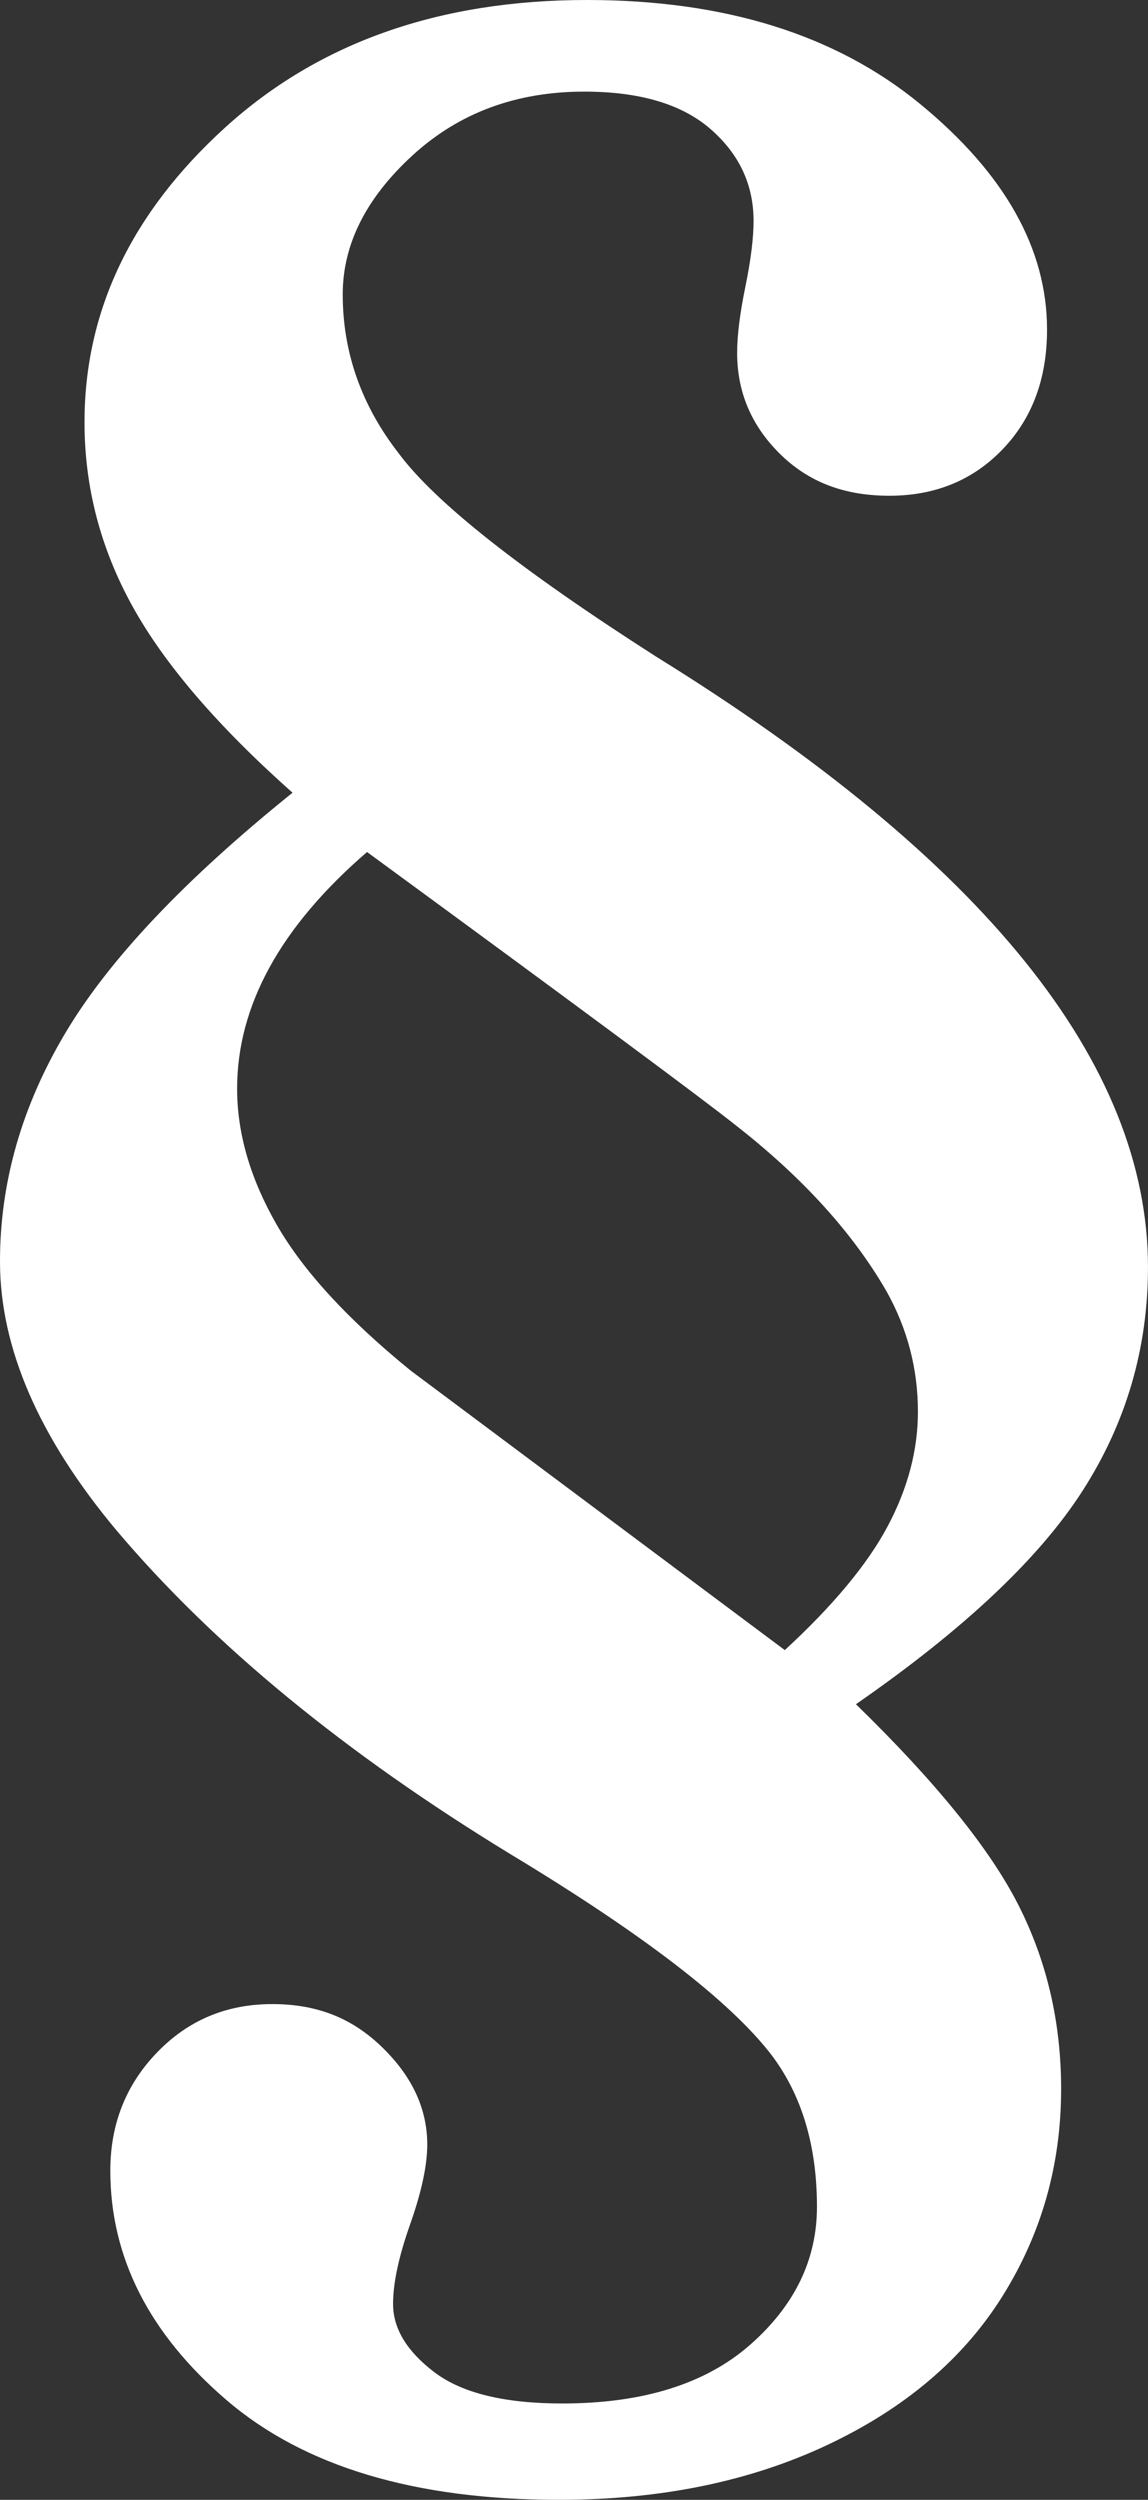 <?xml version="1.0" encoding="UTF-8"?>
<svg id="Lag_1" data-name="Lag 1" xmlns="http://www.w3.org/2000/svg" viewBox="0 0 879.28 1913.19">
  <rect x="0" y="0" width="879.28" height="1913.19" fill="#333333" stroke="none"/>
  <defs>
    <style>
      .cls-1 {
        fill: #fff;
      }
    </style>
  </defs>
  <path class="cls-1" d="M224.06,606.69c-57.31-50.91-98.19-98.5-122.64-142.78-24.47-44.28-36.69-91.17-36.69-140.7,0-85.07,35.82-160.2,107.49-225.41C243.87,32.62,336.33,0,449.61,0c105.55,0,190.66,26.58,255.33,79.74,64.68,53.16,97.01,110.67,97.01,172.51,0,37.54-11.38,68.1-34.14,91.73-22.76,23.63-51.64,35.43-86.65,35.43s-62.32-10.76-84.01-32.28c-21.72-21.52-32.56-47.2-32.56-77.07,0-13.18,2.08-30.01,6.29-50.49,4.19-20.48,6.29-37.31,6.29-50.52,0-27.76-10.99-51.16-32.96-70.27s-54.2-28.66-96.7-28.66c-52.26,0-96.17,16.32-131.71,48.94-35.54,32.65-53.3,68.05-53.3,106.23,0,44.45,14.33,85.05,42.99,121.82,27.93,37.51,93.64,89.32,197.09,155.45,251.12,155.42,376.68,311.16,376.68,467.23,0,62.03-16.66,119.01-49.95,170.93-33.29,51.92-91.2,106.43-173.74,163.57,61.05,59.39,102.52,110.58,124.38,153.54,21.86,42.96,32.79,89.93,32.79,140.96,0,57.99-15.03,110.89-45.07,158.77-30.03,47.85-74.73,85.75-134.13,113.7-59.39,27.93-127.83,41.92-205.35,41.92-110.39,0-195.26-25.45-254.63-76.28-59.39-50.88-89.06-109.4-89.06-175.6,0-35.57,11.88-65.72,35.71-90.41,23.82-24.75,53.24-37.11,88.3-37.11s61.81,11.13,84.57,33.41c22.76,22.22,34.16,46.92,34.16,74.06,0,15.99-4.38,36.33-13.09,61.02-8.74,24.67-13.09,45.01-13.09,61.02,0,18.77,10.51,36.16,31.55,52.17,21.02,15.99,53.69,23.99,98,23.99,61.87,0,109.85-15,143.96-44.95,34.11-29.98,51.16-65.18,51.16-105.58,0-46.72-11.58-85.41-34.7-116.06-31.58-41.13-98.17-92.35-199.82-153.68-126.91-77.35-227.52-159.95-301.83-247.77C29.78,1100.3,0,1031.64,0,965.39c0-60.63,16.74-119.01,50.26-175.15,33.49-56.13,91.42-117.3,173.8-183.55ZM281.12,652.07c-66.36,57.23-99.51,117.61-99.51,181.1,0,34.22,10.11,68.95,30.34,104.18s54.42,72.43,102.55,111.57l286.6,213.95c37.14-34.22,63.41-65.86,78.84-94.88,15.4-28.99,23.12-58.19,23.12-87.55,0-32.84-8.04-63.61-24.11-92.27-25.85-44.73-64.25-86.98-115.19-126.77-24.44-19.53-118.65-89.32-282.64-209.34Z"/>
</svg>